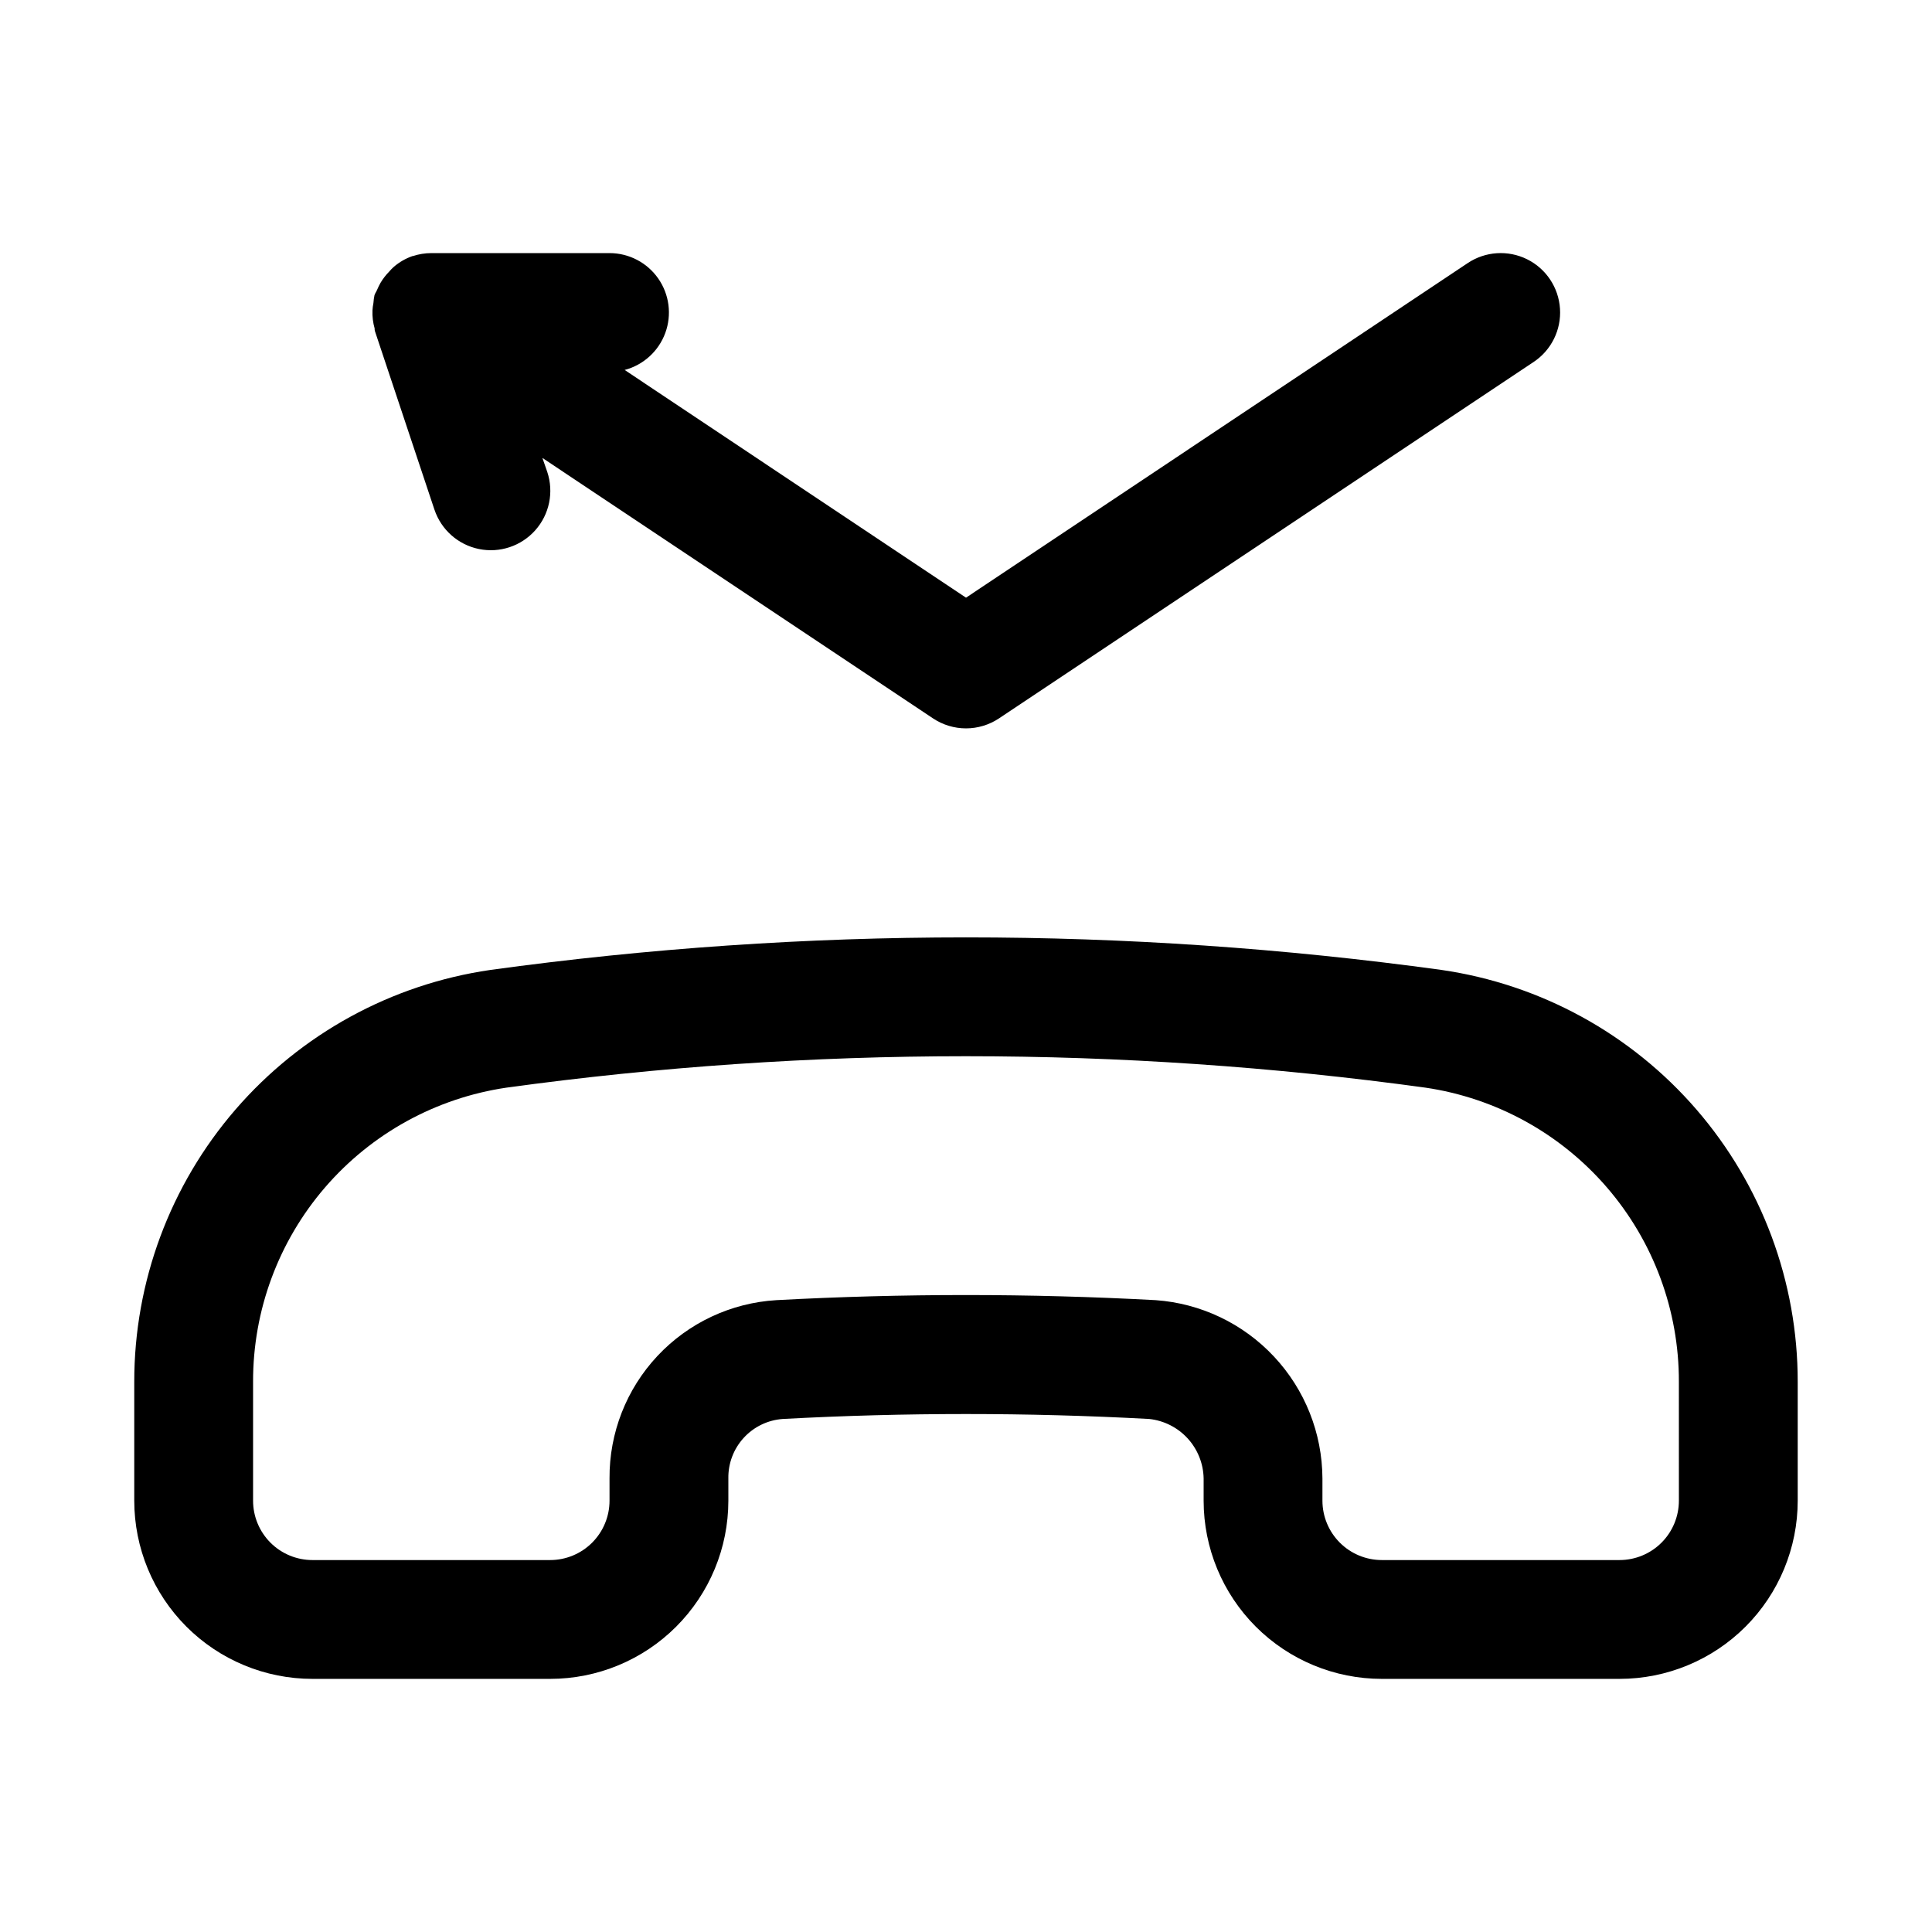 <?xml version="1.0" encoding="UTF-8"?>
<!-- Uploaded to: SVG Repo, www.svgrepo.com, Generator: SVG Repo Mixer Tools -->
<svg fill="#000000" width="800px" height="800px" version="1.1" viewBox="144 144 512 512" xmlns="http://www.w3.org/2000/svg">
 <g>
  <path d="m526.06 401.05c-83.656-11.512-168.49-11.512-252.14 0-26.223 3.812-50.188 16.949-67.516 36.992-17.324 20.047-26.848 45.664-26.824 72.16v31.488c0 12.527 4.977 24.539 13.832 33.398 8.859 8.855 20.875 13.832 33.398 13.832h62.977c12.527 0 24.543-4.977 33.398-13.832 8.859-8.859 13.836-20.871 13.836-33.398v-5.906c-0.066-3.969 1.391-7.816 4.074-10.742 2.68-2.93 6.383-4.719 10.348-5 32.344-1.746 64.762-1.746 97.109 0 3.906 0.418 7.531 2.246 10.184 5.144 2.656 2.902 4.164 6.668 4.238 10.598v5.906c0 12.527 4.973 24.539 13.832 33.398 8.859 8.855 20.871 13.832 33.398 13.832h62.977c12.527 0 24.539-4.977 33.398-13.832 8.855-8.859 13.832-20.871 13.832-33.398v-31.488c0.023-26.5-9.504-52.117-26.832-72.164s-41.297-33.176-67.52-36.988zm62.863 140.64c0 4.176-1.656 8.18-4.609 11.133s-6.957 4.609-11.133 4.609h-62.977c-4.176 0-8.18-1.656-11.133-4.609s-4.613-6.957-4.613-11.133v-5.906c-0.055-11.992-4.641-23.52-12.836-32.277-8.191-8.762-19.391-14.102-31.355-14.953-16.672-0.898-33.488-1.355-50.27-1.355s-33.598 0.457-50.27 1.355h-0.004c-12.012 0.723-23.289 6.019-31.512 14.809-8.219 8.785-12.758 20.391-12.68 32.422v5.906c0 4.176-1.66 8.18-4.613 11.133s-6.957 4.609-11.133 4.609h-62.977c-4.176 0-8.18-1.656-11.133-4.609-2.949-2.953-4.609-6.957-4.609-11.133v-31.488c-0.047-18.895 6.715-37.176 19.047-51.496 12.332-14.316 29.406-23.715 48.102-26.469 80.801-11.105 162.74-11.105 243.54 0 18.699 2.75 35.777 12.148 48.113 26.465 12.336 14.32 19.098 32.602 19.051 51.5z"/>
  <path d="m243.28 231.07c0 0.234 0 0.488 0.094 0.723l15.742 47.23h0.004c1.777 5.344 6.269 9.336 11.785 10.469 5.519 1.133 11.219-0.766 14.957-4.977 3.742-4.211 4.949-10.098 3.172-15.441l-1.293-3.715 103.52 69.023h0.004c2.586 1.723 5.625 2.644 8.738 2.644 3.109 0 6.148-0.922 8.738-2.644l141.7-94.465c4.68-3.121 7.34-8.504 6.973-14.117-0.363-5.613-3.691-10.609-8.734-13.102-5.047-2.488-11.035-2.102-15.715 1.02l-132.96 88.672-90.465-60.348c4.973-1.312 8.992-4.969 10.766-9.797 1.773-4.824 1.078-10.215-1.863-14.434s-7.762-6.734-12.902-6.738h-47.234c-1.656 0.004-3.305 0.27-4.879 0.785h-0.109c-1.801 0.629-3.465 1.582-4.914 2.82-0.461 0.41-0.891 0.852-1.289 1.32-0.871 0.887-1.633 1.875-2.269 2.945-0.34 0.602-0.645 1.223-0.91 1.859-0.203 0.504-0.535 0.914-0.691 1.418l-0.004-0.004c-0.141 0.688-0.234 1.383-0.281 2.082-0.133 0.648-0.215 1.305-0.254 1.965-0.062 1.621 0.133 3.242 0.582 4.805z"/>
 </g>
</svg>